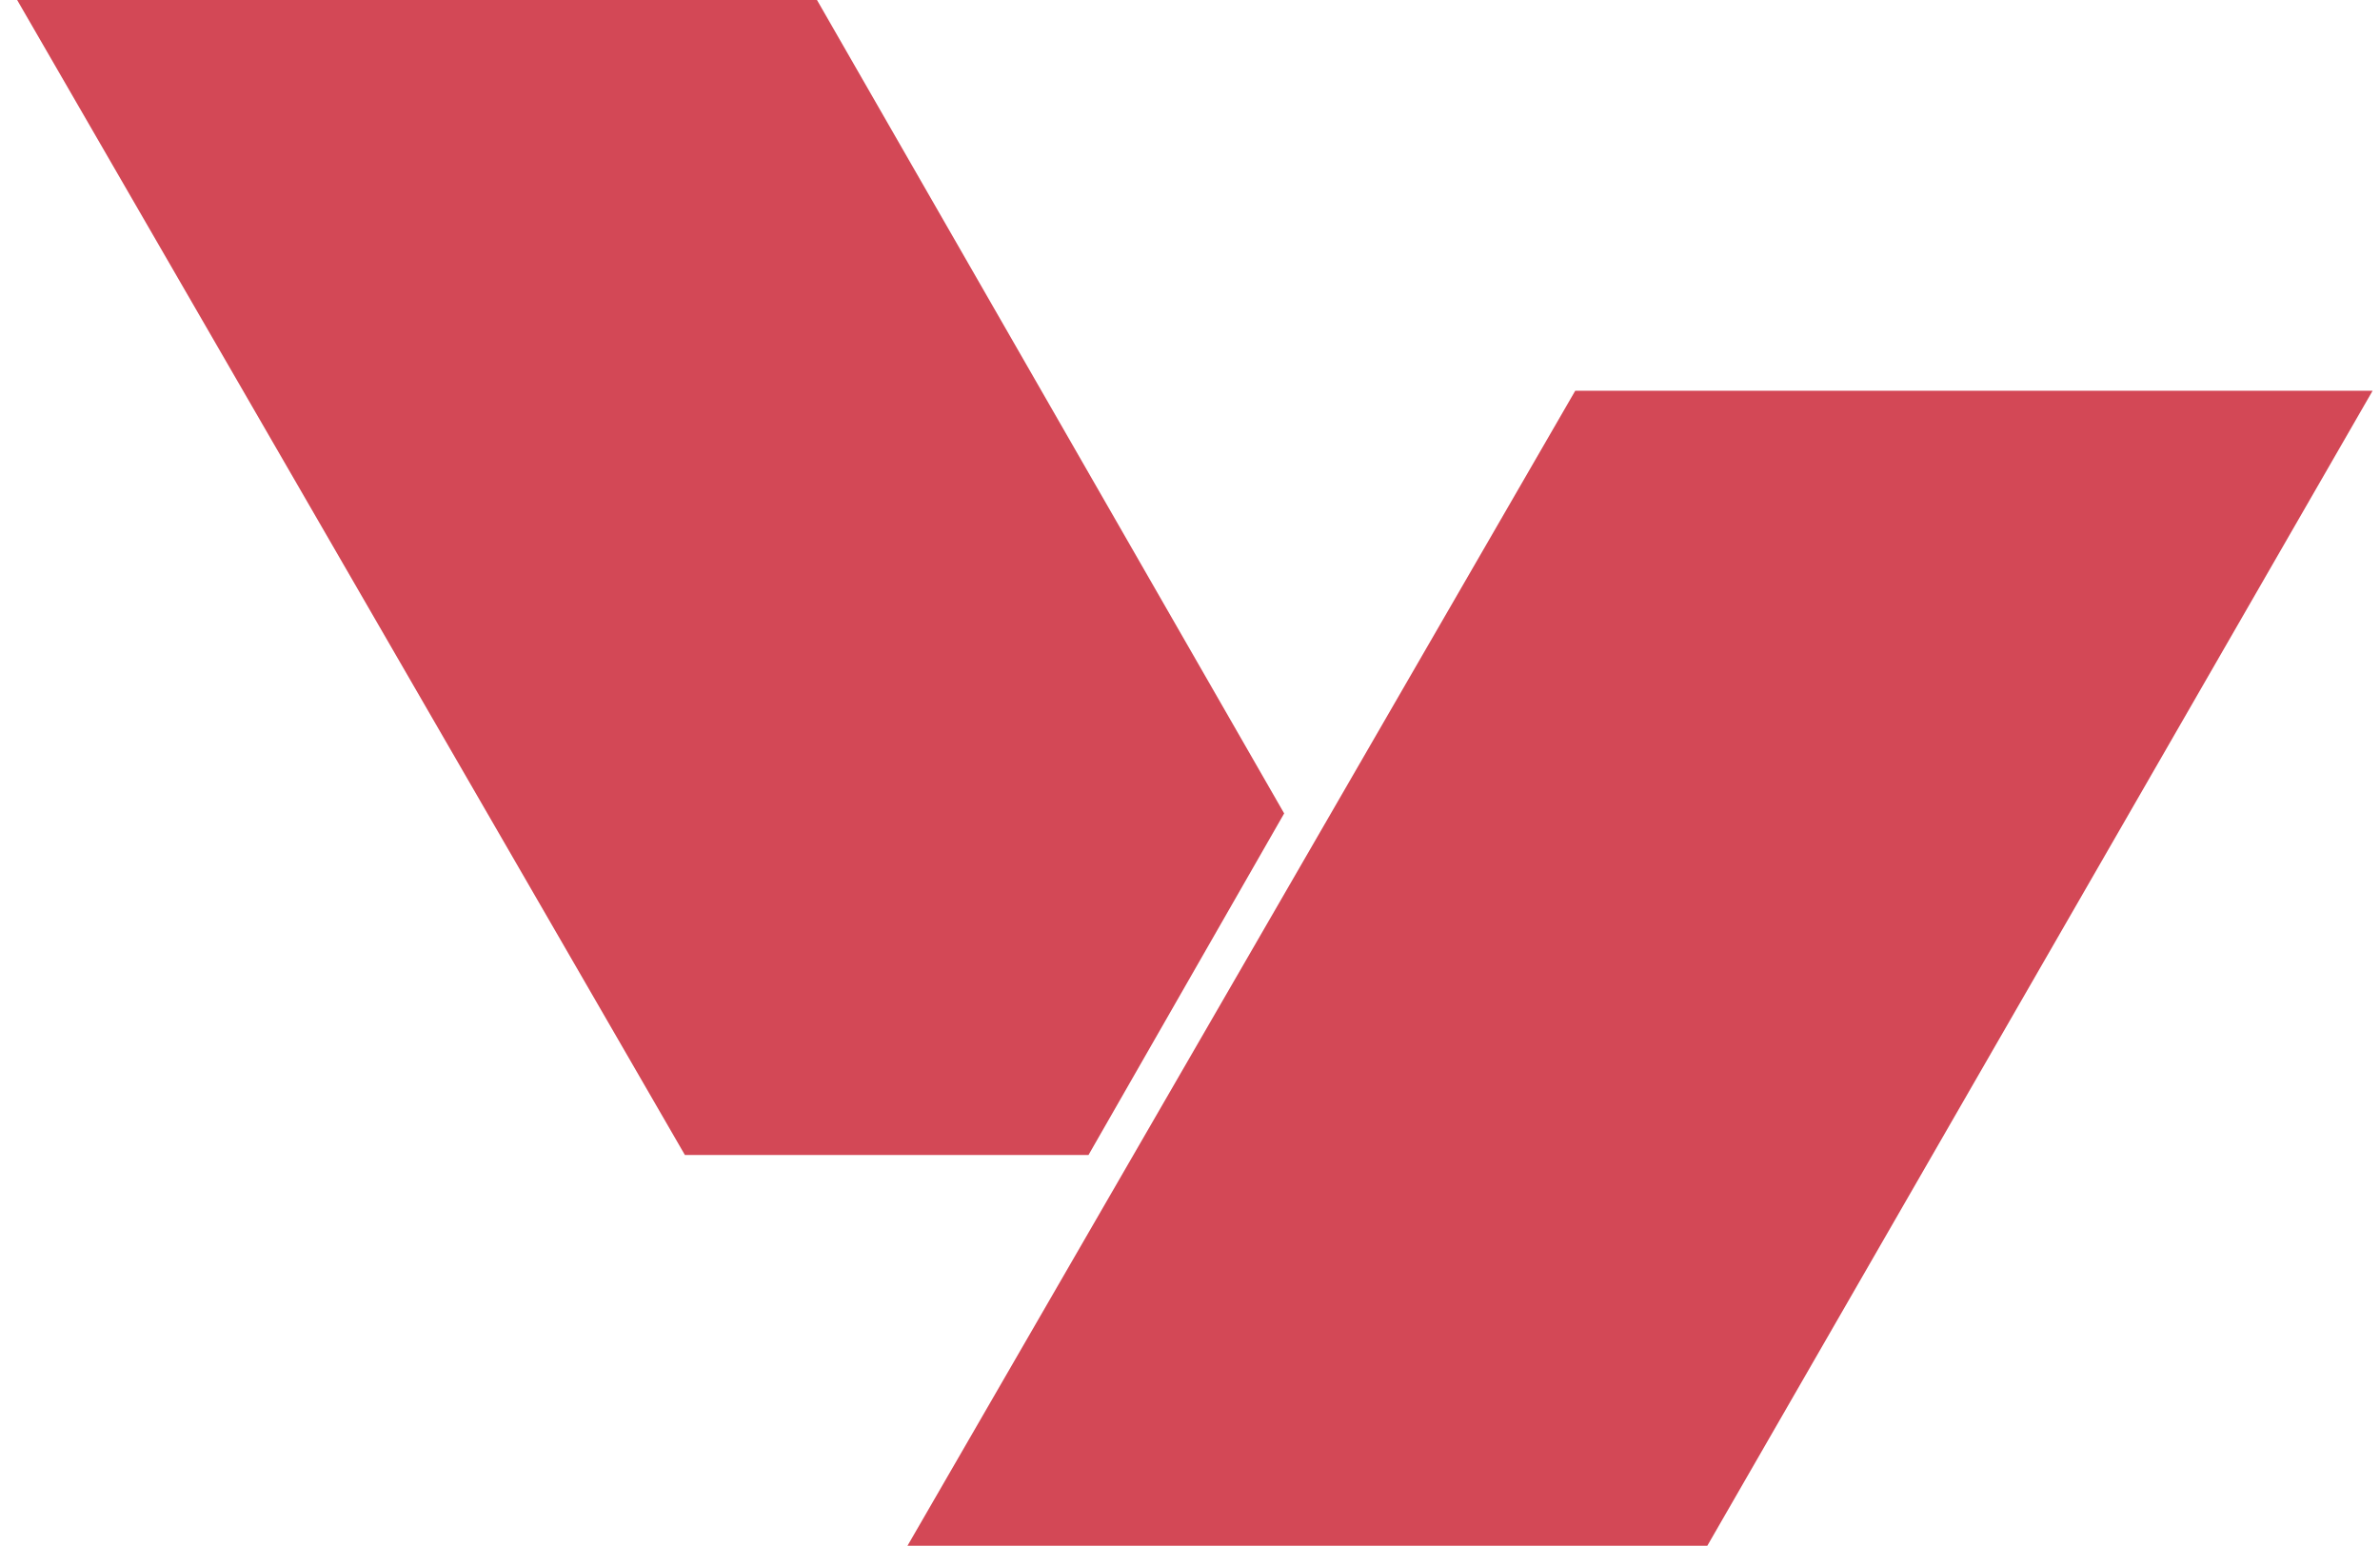 <svg width="97" height="63" viewBox="0 0 97 63" fill="none" xmlns="http://www.w3.org/2000/svg">
<path d="M52.338 33.153L33.297 0H0.699L27.914 47.075H44.363L52.338 33.153Z" fill="#D34856"/>
<path d="M96.699 15.926H64.201L36.986 63.001H69.584L96.699 15.926Z" fill="#D34856"/>
</svg>

